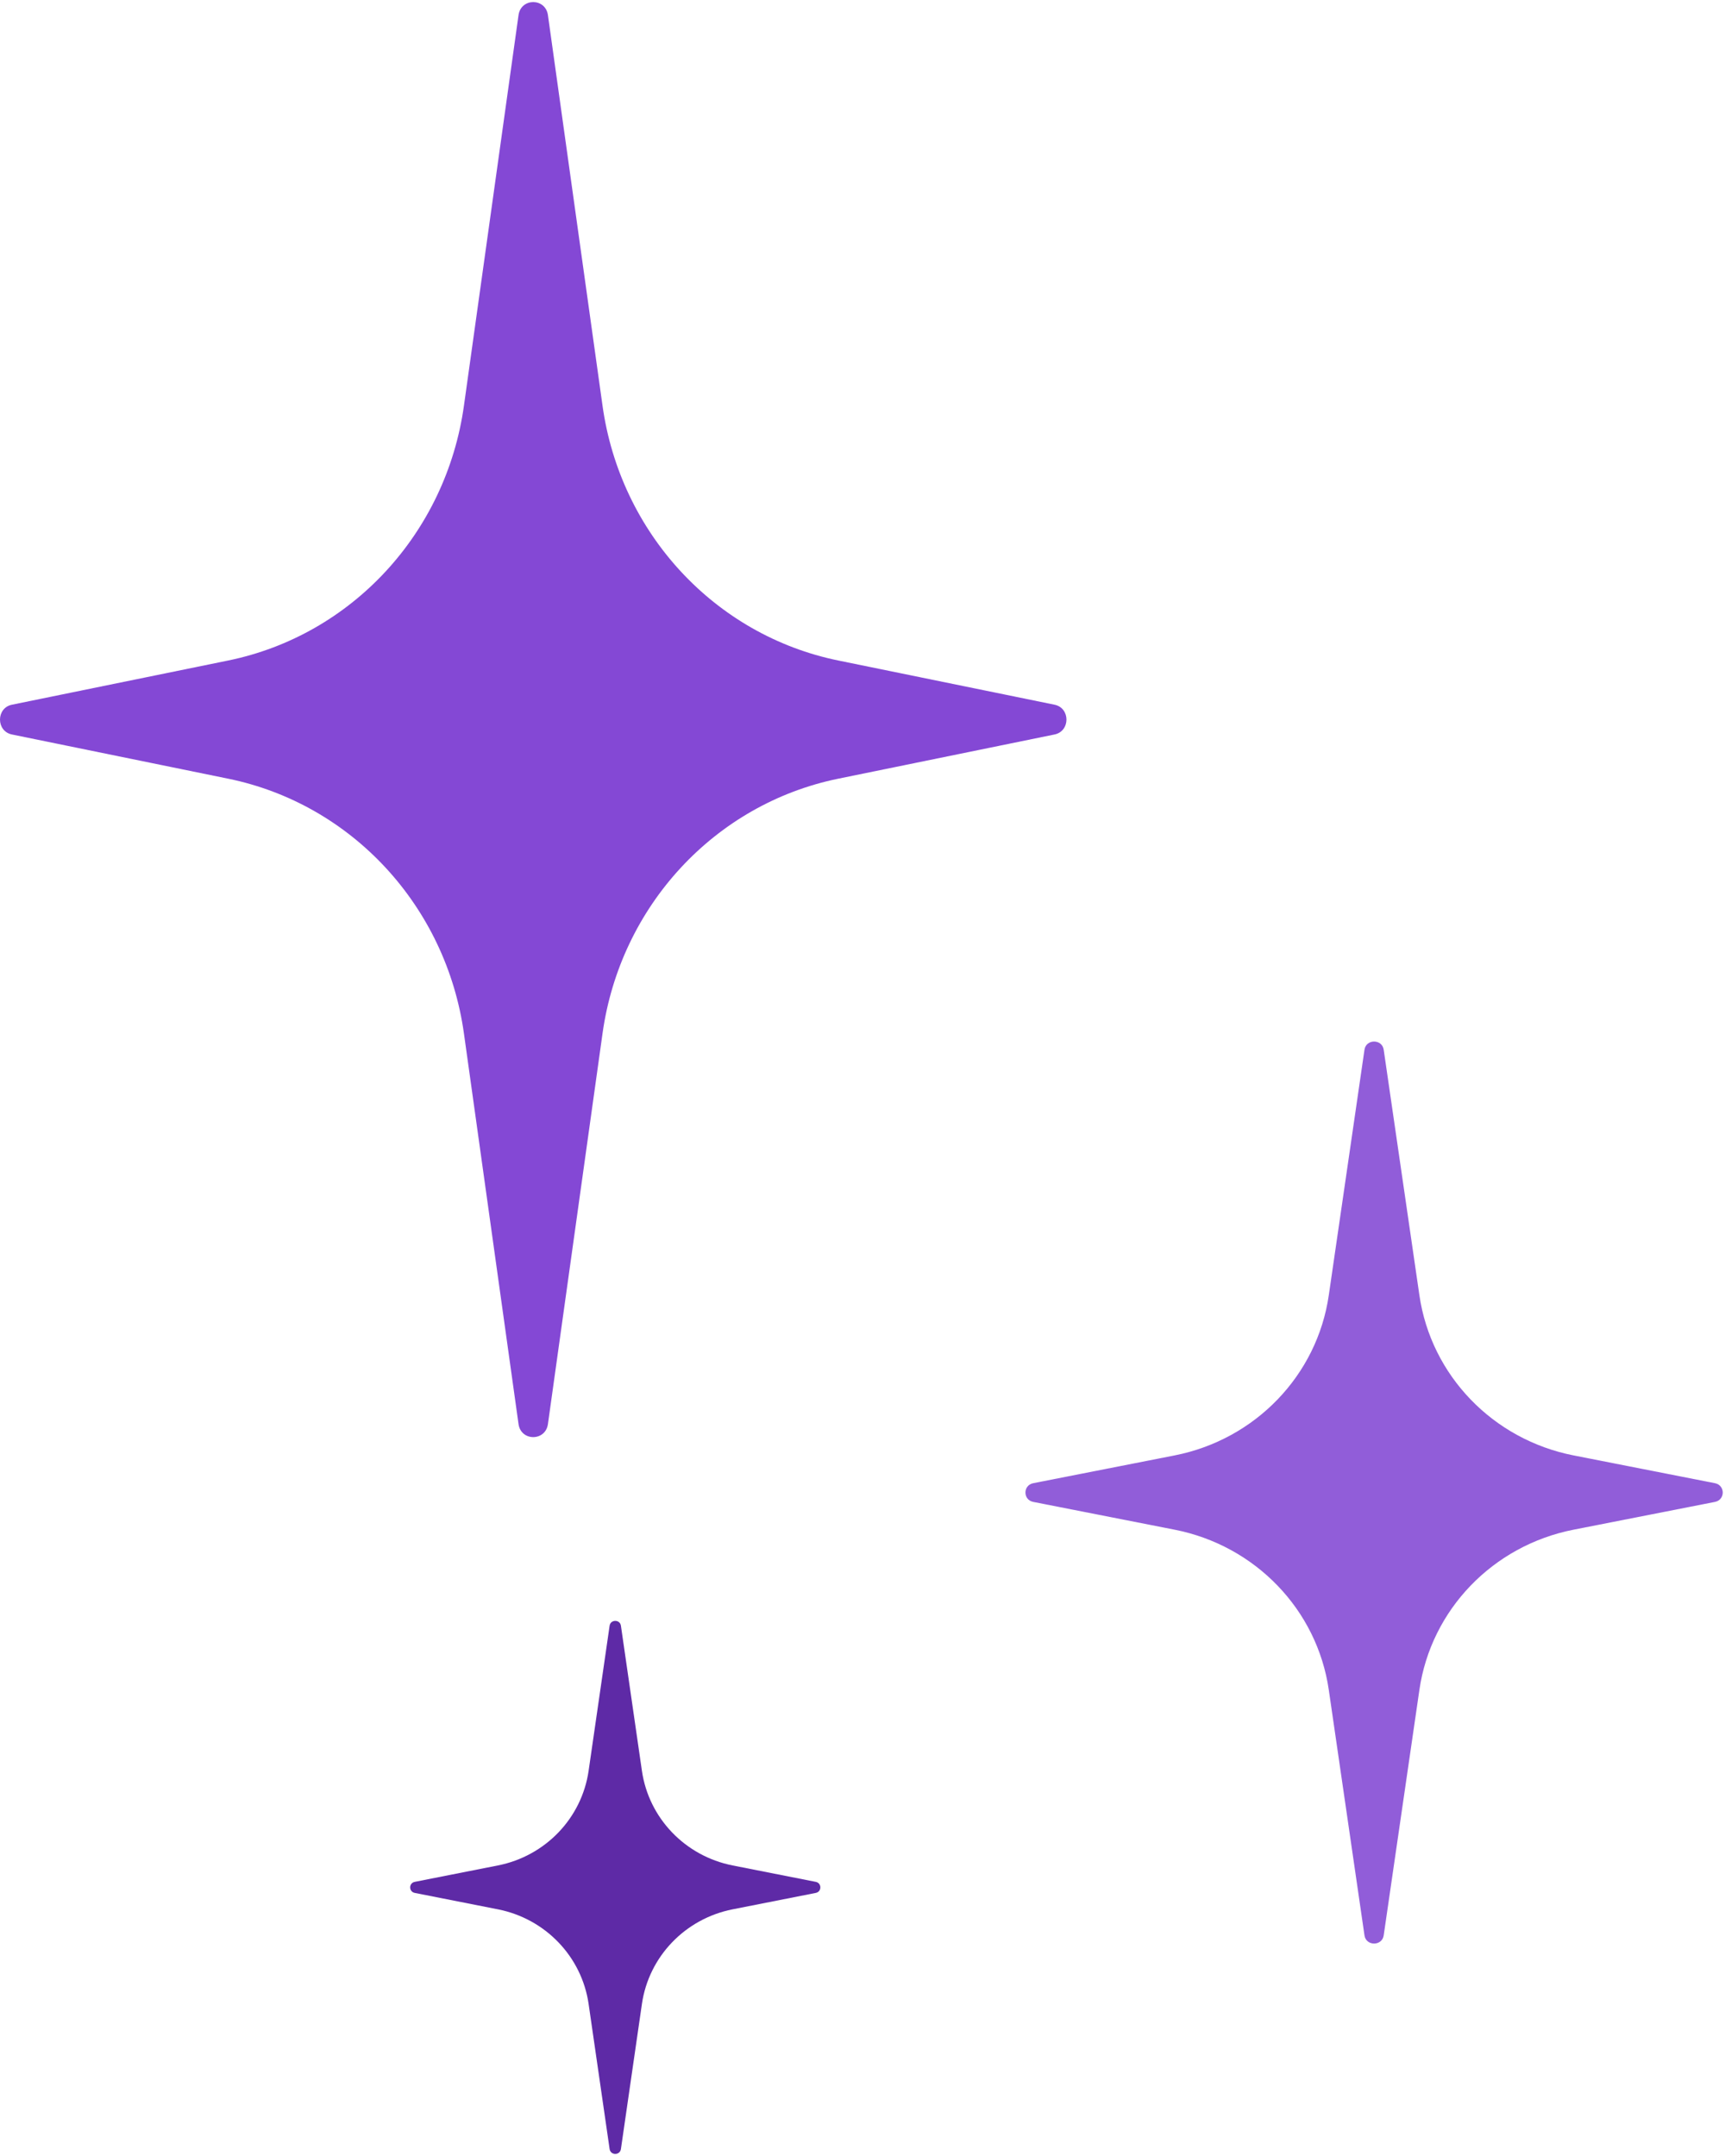 <svg width="545" height="681" viewBox="0 0 545 681" fill="none" xmlns="http://www.w3.org/2000/svg">
<path d="M173.115 4.776C172.347 -0.714 164.591 -0.714 163.824 4.776L146.576 128.159C140.948 168.415 111.092 200.668 72.073 208.643L3.772 222.602C-1.258 223.63 -1.258 230.979 3.772 232.007L72.073 245.967C111.092 253.942 140.948 286.195 146.576 326.451L163.824 449.834C164.591 455.324 172.347 455.324 173.115 449.834L190.363 326.451C195.99 286.195 225.847 253.942 264.866 245.967L333.166 232.007C338.196 230.979 338.196 223.63 333.166 222.602L264.866 208.643C225.847 200.668 195.99 168.414 190.363 128.159L173.115 4.776Z" fill="#8448D5"/>
<path d="M437.17 331.588C436.669 328.137 431.597 328.137 431.096 331.588L419.818 409.143C416.139 434.447 396.617 454.72 371.105 459.733L326.447 468.508C323.158 469.154 323.158 473.773 326.446 474.419L371.105 483.194C396.617 488.207 416.139 508.48 419.818 533.784L431.096 611.339C431.597 614.79 436.669 614.789 437.17 611.339L448.448 533.784C452.127 508.48 471.649 488.207 497.162 483.194L541.82 474.419C545.108 473.773 545.108 469.154 541.82 468.508L497.162 459.733C471.649 454.72 452.127 434.447 448.448 409.143L437.17 331.588Z" fill="#915DD9"/>
<path d="M196.174 513.529C195.879 511.49 192.896 511.49 192.601 513.529L185.967 559.357C183.803 574.309 172.319 586.289 157.312 589.251L131.043 594.436C129.108 594.818 129.108 597.548 131.043 597.93L157.312 603.115C172.319 606.077 183.803 618.056 185.967 633.009L192.601 678.837C192.896 680.876 195.879 680.876 196.174 678.837L202.808 633.008C204.973 618.056 216.456 606.077 231.463 603.115L257.733 597.93C259.667 597.548 259.667 594.818 257.733 594.436L231.463 589.251C216.456 586.289 204.973 574.309 202.808 559.357L196.174 513.529Z" fill="#5E2AA6"/>
</svg>
